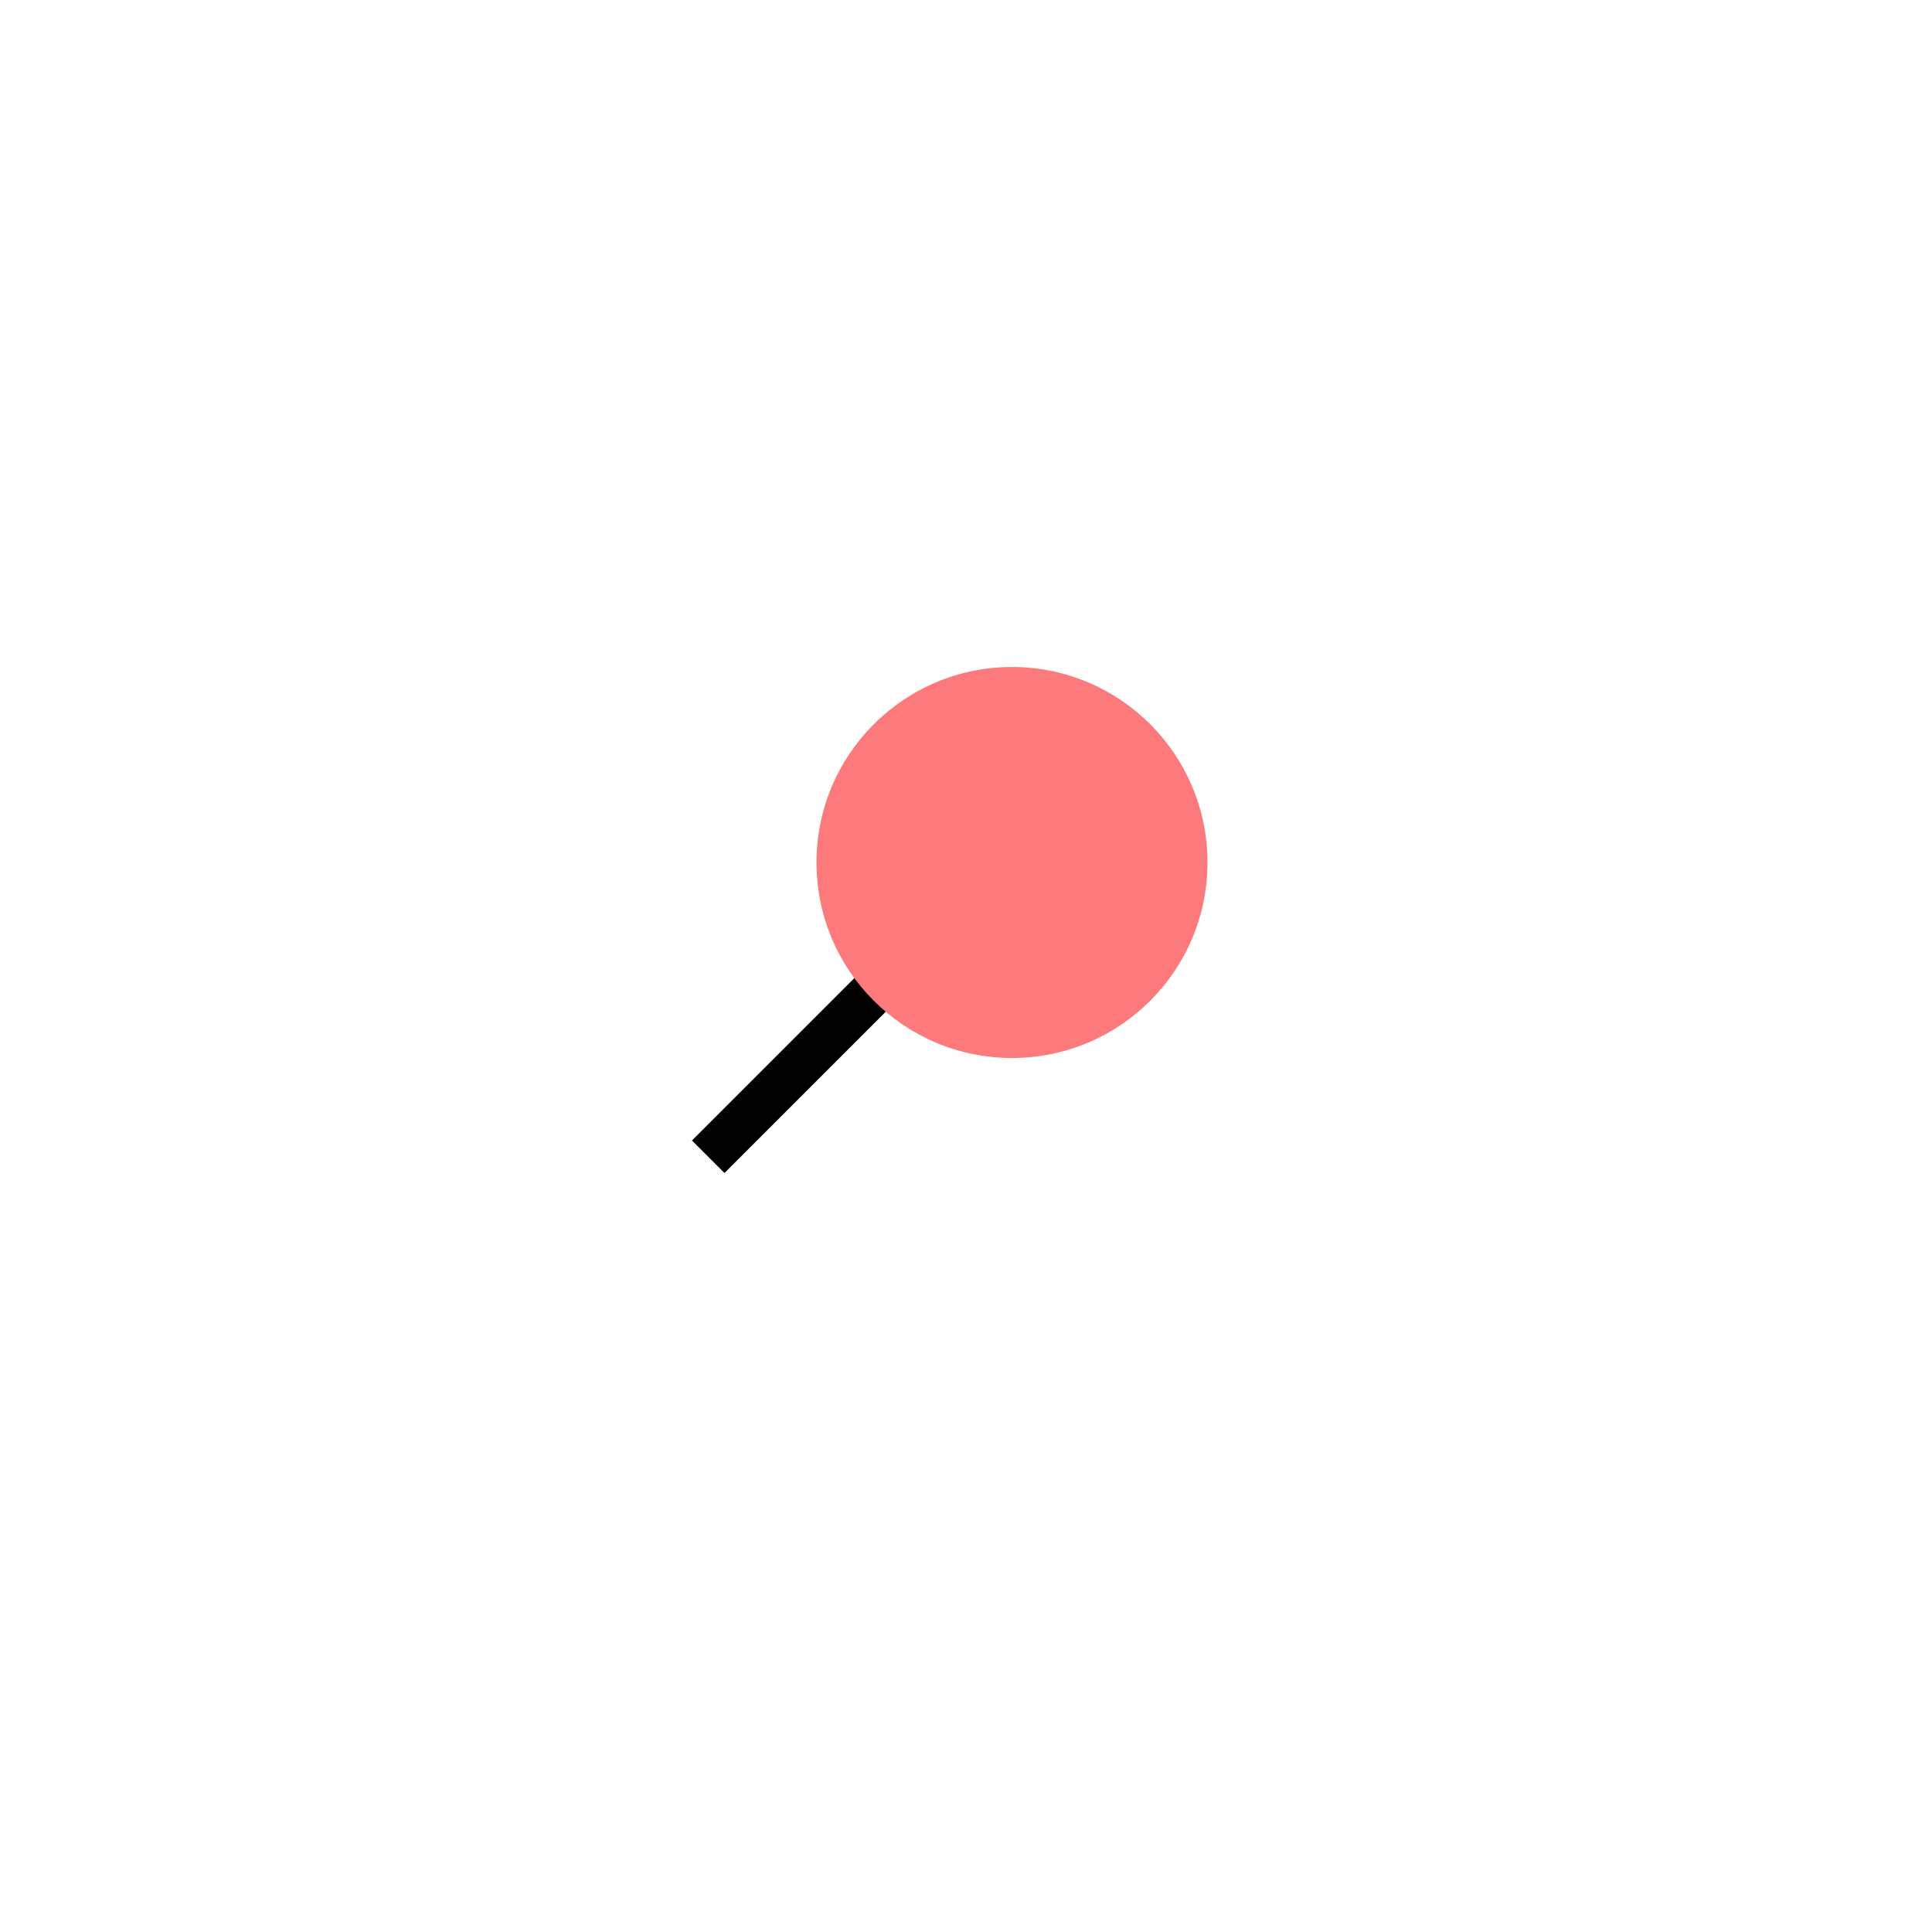 <svg width="168" height="168" viewBox="0 0 168 168" fill="none" xmlns="http://www.w3.org/2000/svg">
<g filter="url(#filter0_d_590_16954)">
<circle cx="84" cy="80" r="44" fill="white"/>
</g>
<line x1="61.586" y1="100.586" x2="78.586" y2="83.586" stroke="black" stroke-width="4"/>
<circle cx="88" cy="75" r="17" fill="#FD7A7C"/>
<defs>
<filter id="filter0_d_590_16954" x="0" y="0" width="168" height="168" filterUnits="userSpaceOnUse" color-interpolation-filters="sRGB">
<feFlood flood-opacity="0" result="BackgroundImageFix"/>
<feColorMatrix in="SourceAlpha" type="matrix" values="0 0 0 0 0 0 0 0 0 0 0 0 0 0 0 0 0 0 127 0" result="hardAlpha"/>
<feOffset dy="4"/>
<feGaussianBlur stdDeviation="20"/>
<feComposite in2="hardAlpha" operator="out"/>
<feColorMatrix type="matrix" values="0 0 0 0 0 0 0 0 0 0 0 0 0 0 0 0 0 0 0.1 0"/>
<feBlend mode="normal" in2="BackgroundImageFix" result="effect1_dropShadow_590_16954"/>
<feBlend mode="normal" in="SourceGraphic" in2="effect1_dropShadow_590_16954" result="shape"/>
</filter>
</defs>
</svg>
